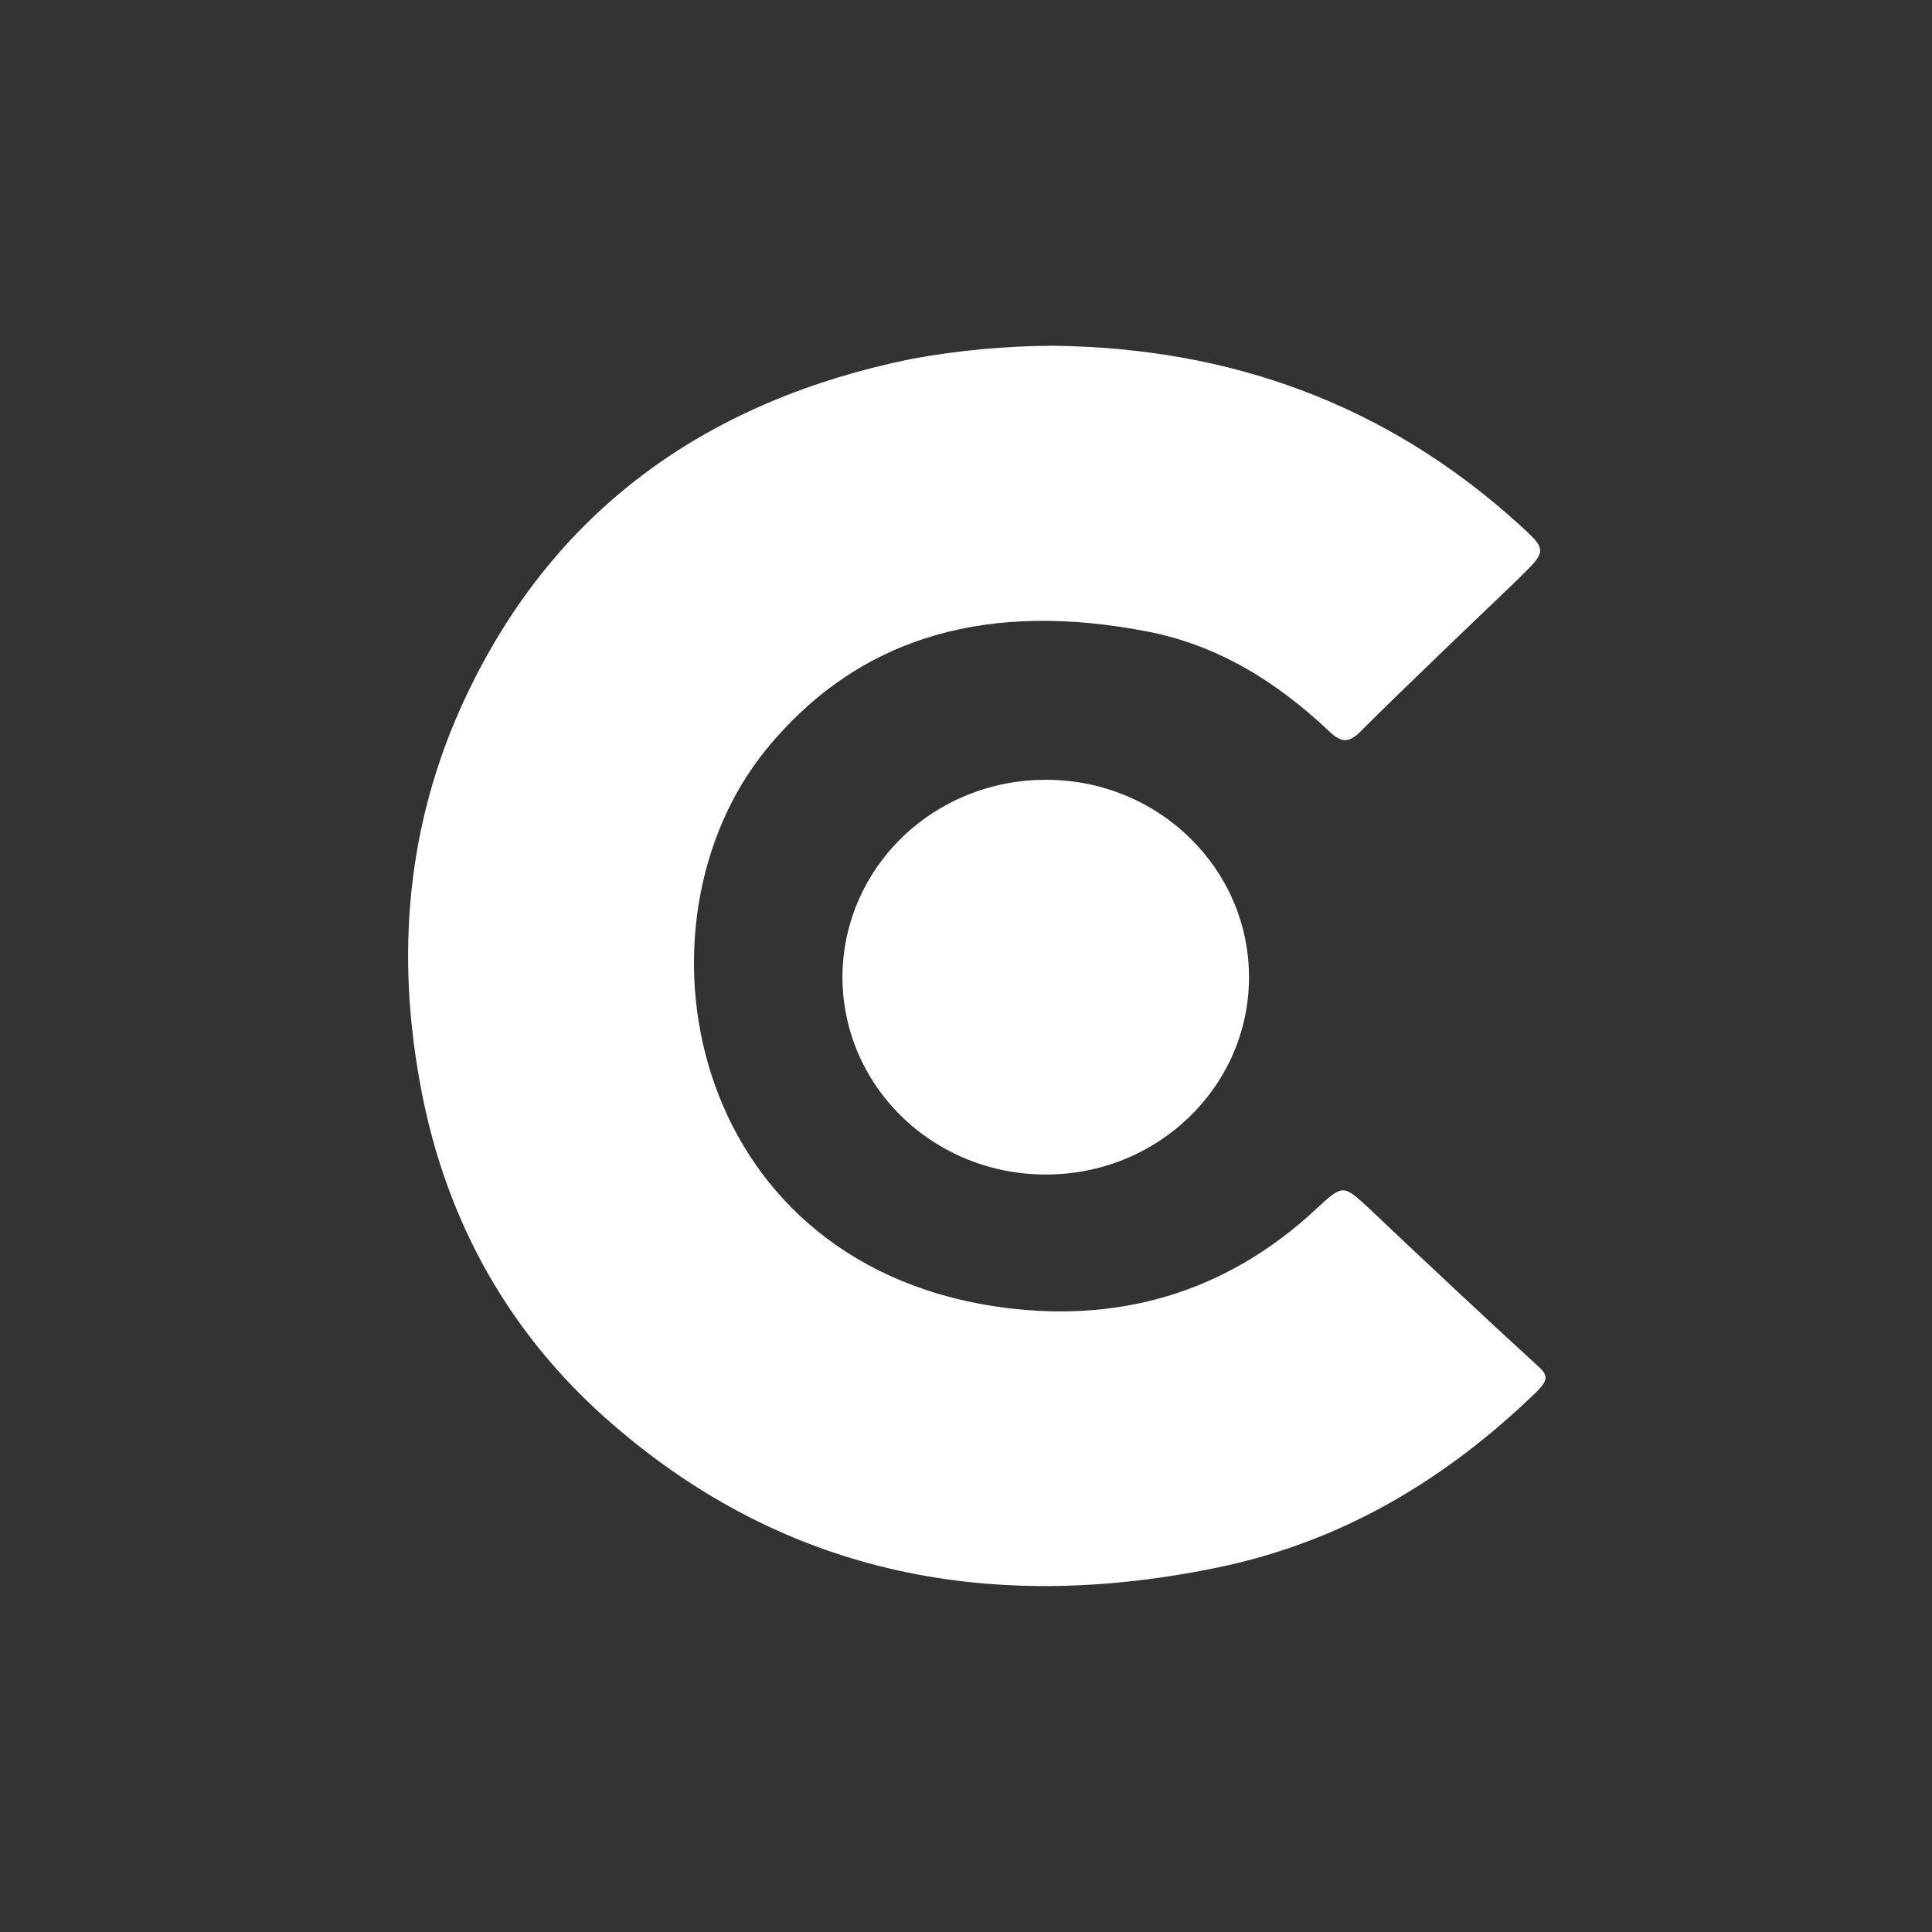<svg width="27" height="27" viewBox="0 0 27 27" fill="none" xmlns="http://www.w3.org/2000/svg">
<rect x="0" y="0" width="27" height="27" fill="#333333" stroke="none"/>
<path fill-rule="evenodd" clip-rule="evenodd" d="M14.711 4.832C17.205 4.859 19.377 5.655 21.212 7.313C21.625 7.689 21.625 7.689 21.227 8.082C20.483 8.798 19.738 9.501 19.022 10.214C18.843 10.399 18.733 10.373 18.569 10.214C17.838 9.524 17.006 9.006 16.005 8.82C13.922 8.423 12.068 8.808 10.704 10.478C8.734 12.906 9.588 17.588 13.886 18.254C15.607 18.518 17.141 18.069 18.403 16.887C18.775 16.542 18.775 16.556 19.147 16.901C19.918 17.631 20.709 18.373 21.491 19.09C21.642 19.223 21.628 19.289 21.491 19.434C20.224 20.667 18.756 21.556 16.974 21.915C13.778 22.565 10.885 21.98 8.448 19.805C7.012 18.52 6.172 16.902 5.856 15.059C5.525 13.178 5.718 11.345 6.572 9.607C7.812 7.073 9.919 5.593 12.728 5.018C13.382 4.897 14.046 4.835 14.711 4.832V4.832Z" fill="white"/>
<path fill-rule="evenodd" clip-rule="evenodd" d="M14.6 16.414C13.588 16.411 12.654 15.883 12.149 15.029C11.646 14.174 11.648 13.123 12.157 12.271C12.665 11.419 13.603 10.896 14.615 10.898H14.641C16.206 10.909 17.466 12.153 17.455 13.676C17.444 15.199 16.166 16.424 14.6 16.414Z" fill="white"/>
</svg>
